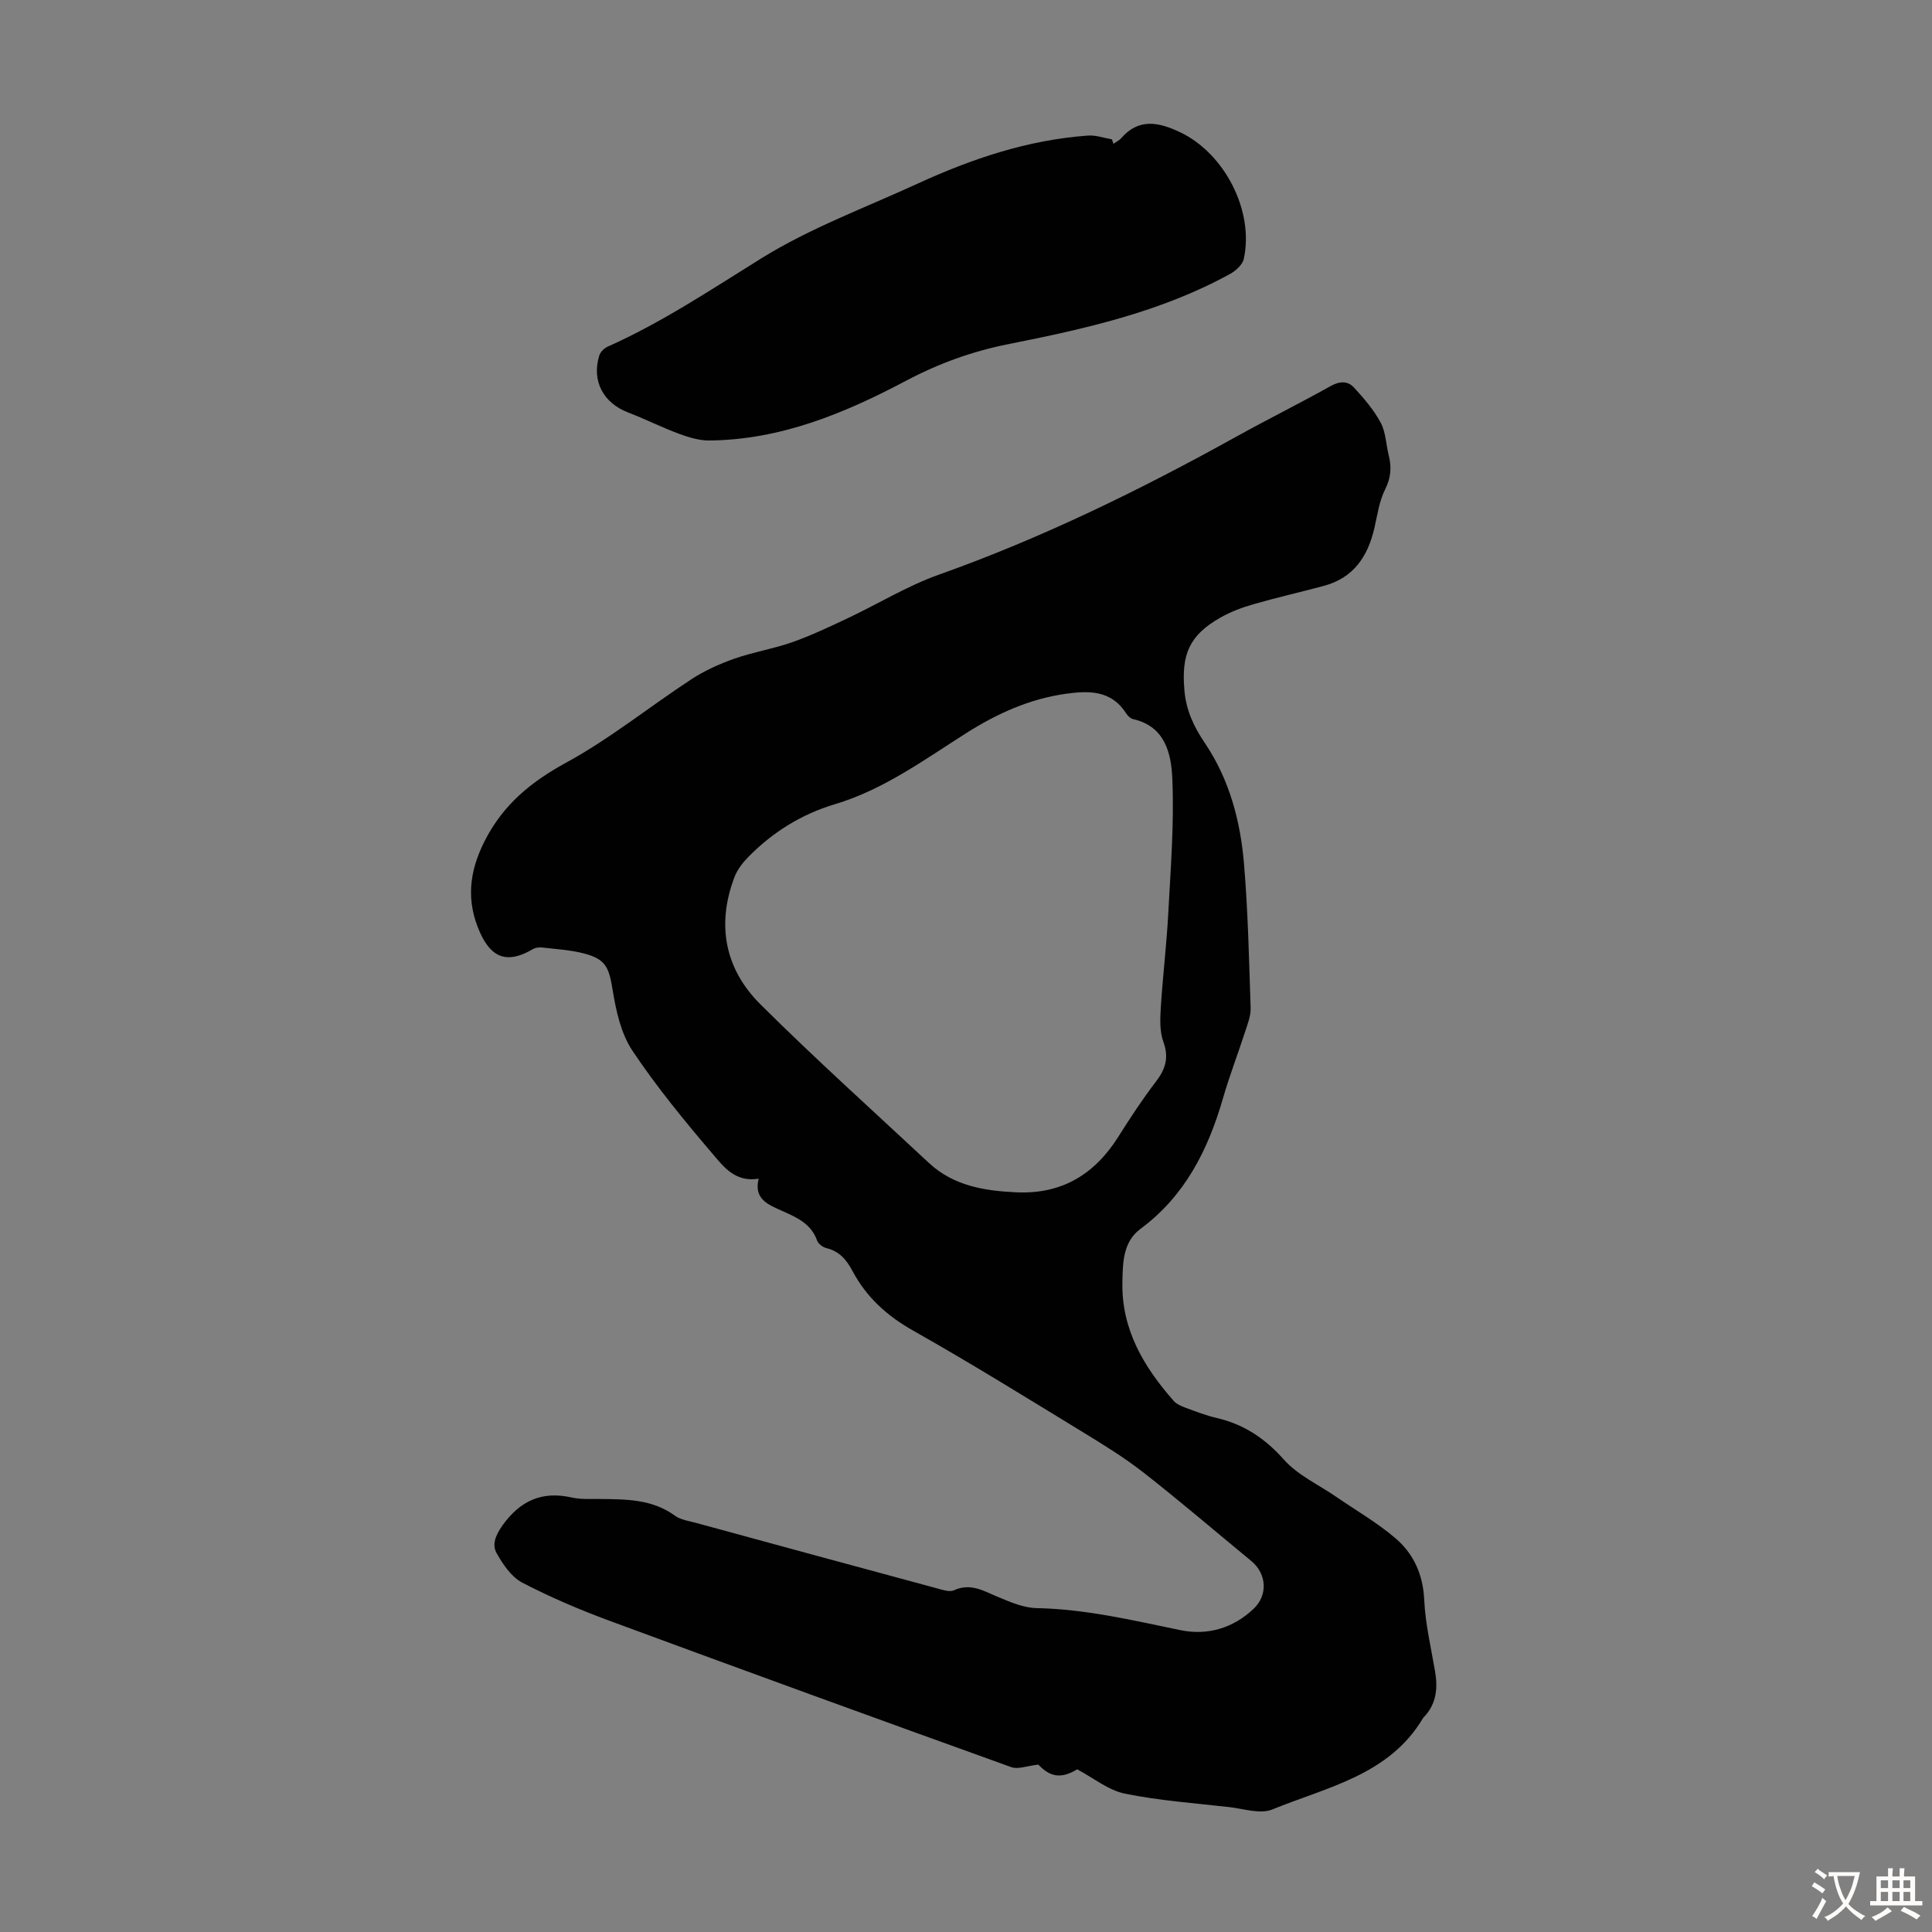 <svg enable-background="new 0 0 400 400" viewBox="0 0 400 400" xmlns="http://www.w3.org/2000/svg"><rect x="0" y="0" width="400" height="400" fill="#808080" stroke="none"/><path d="m214.98 365.34c-2.34.26-4.2 1.03-5.6.53-27.75-9.99-55.48-20.07-83.15-30.29-6.17-2.28-12.27-4.88-18.1-7.91-2.24-1.17-3.99-3.76-5.3-6.08-1.04-1.84-.19-3.81 1.22-5.79 3.65-5.09 8.14-7.15 14.31-5.76 1.83.41 3.79.29 5.69.31 5.47.06 10.92-.02 15.69 3.46 1.2.87 2.91 1.09 4.41 1.5 16.59 4.53 33.19 9.05 49.8 13.53 1.16.31 2.62.84 3.55.41 3.48-1.59 6.2.17 9.19 1.41 2.53 1.05 5.25 2.23 7.91 2.28 10.15.2 19.91 2.52 29.77 4.56 5.61 1.16 10.91-.38 15.18-4.42 3-2.84 2.7-7.26-.46-9.87-7.43-6.12-14.74-12.39-22.32-18.32-4.03-3.15-8.44-5.85-12.82-8.53-11.55-7.05-23.06-14.19-34.84-20.84-5.47-3.08-9.74-6.95-12.64-12.43-1.18-2.22-2.69-4.04-5.34-4.67-.76-.18-1.73-.9-1.97-1.6-1.23-3.46-4.19-4.76-7.15-6.08-2.92-1.31-6.02-2.45-4.93-6.71-4.83.81-7.26-2.46-9.46-5.04-5.88-6.89-11.66-13.93-16.68-21.45-2.36-3.53-3.39-8.21-4.09-12.53-.77-4.71-1.39-6.43-6-7.62-2.79-.72-5.72-.88-8.6-1.22-.62-.07-1.38.02-1.91.33-5.13 3.03-8.51 2.01-10.95-3.41-2.91-6.48-2.3-12.57.95-18.96 3.82-7.53 9.55-12.23 16.89-16.24 9.07-4.95 17.23-11.57 25.92-17.26 2.74-1.79 5.83-3.18 8.93-4.27 3.89-1.37 8.03-2.02 11.92-3.39 3.96-1.4 7.78-3.21 11.58-5.01 6.26-2.95 12.24-6.64 18.72-8.95 21.47-7.63 41.8-17.59 61.67-28.61 6.45-3.58 13.07-6.86 19.51-10.46 1.87-1.05 3.55-1.11 4.83.28 2.07 2.24 4.11 4.62 5.54 7.28 1.07 1.99 1.11 4.53 1.68 6.8.61 2.45.45 4.63-.76 7.04-1.23 2.44-1.6 5.32-2.23 8.04-1.36 5.86-4.33 10.28-10.45 11.92-4.85 1.3-9.75 2.41-14.58 3.8-2.34.67-4.68 1.55-6.79 2.74-6.53 3.68-8.15 7.69-7.5 15.09.37 4.23 1.97 7.56 4.28 10.98 5.04 7.49 7.32 16.09 8.06 24.95.83 9.91 1.04 19.88 1.37 29.83.05 1.59-.59 3.23-1.1 4.79-1.51 4.67-3.29 9.27-4.65 13.99-3.09 10.66-7.86 20.14-17.06 26.96-3.61 2.68-3.66 6.93-3.74 11.01-.21 9.82 4.43 17.55 10.61 24.59.61.7 1.64 1.12 2.56 1.46 2.09.78 4.2 1.59 6.37 2.09 5.63 1.32 9.98 4.21 13.89 8.61 2.88 3.24 7.2 5.2 10.87 7.73 4.13 2.85 8.54 5.37 12.32 8.63 3.7 3.2 5.63 7.47 5.87 12.68.23 4.97 1.41 9.9 2.25 14.84.59 3.47.27 6.68-2.26 9.38-.08.08-.17.15-.23.25-7.02 11.84-19.86 14.28-31.21 18.93-2.49 1.02-5.94-.15-8.92-.49-7.22-.82-14.52-1.34-21.62-2.79-3.42-.7-6.47-3.24-9.86-5.03-3.31 2.01-5.61 1.61-8.04-.98zm-4.68-118.49c9.47.48 16.34-3.69 21.27-11.55 2.44-3.88 4.97-7.72 7.75-11.36 1.99-2.6 2.73-4.97 1.55-8.22-.77-2.11-.69-4.64-.55-6.95.41-6.59 1.21-13.15 1.56-19.73.49-9.24 1.23-18.52.84-27.75-.22-5.12-1.39-10.89-8.11-12.4-.58-.13-1.16-.73-1.51-1.27-3.08-4.79-7.8-4.63-12.5-3.97-7.42 1.05-14.13 4.07-20.43 8.06-8.77 5.55-17.19 11.76-27.3 14.79-7.02 2.1-12.99 5.85-18.07 11.06-1.12 1.15-2.17 2.56-2.74 4.04-3.75 9.87-1.97 19.02 5.37 26.33 11.33 11.27 23.23 21.96 34.92 32.87 5.06 4.7 11.43 5.75 17.95 6.05z" fill="#010102"/><path d="m230.52 29.77c.54-.38 1.19-.68 1.61-1.16 3.66-4.22 7.81-3.3 12.12-1.27 9.28 4.36 15.45 16.34 13.26 26.27-.27 1.22-1.69 2.48-2.9 3.14-14.3 7.85-30.01 11.35-45.79 14.49-7.52 1.49-14.52 4.03-21.31 7.63-12.71 6.73-25.92 12.19-40.65 12.33-2.1.02-4.3-.66-6.31-1.4-3.55-1.31-6.95-3.04-10.48-4.39-5.17-1.98-7.61-6.52-6-11.79.22-.72.98-1.5 1.68-1.82 11.27-5.02 21.44-11.83 31.89-18.32 10.08-6.26 21.46-10.46 32.32-15.45 11.23-5.16 22.85-9.07 35.28-9.96 1.63-.12 3.32.5 4.98.78.1.31.2.62.3.92z" fill="#010102"/><g fill="#fcfbfa"><path d="m377.9 391.2c-.2.3-.4.5-.6.8-.7-.6-1.4-1-2.2-1.5.2-.3.4-.5.5-.8.6.4 1.4.8 2.3 1.5zm-1.8 6.1c-.2-.2-.5-.4-.9-.6.4-.6.8-1.2 1.2-1.9s.7-1.3.9-1.9c.3.3.5.5.8.7-.7 1.3-1.4 2.6-2 3.7zm2.2-9c-.3.3-.5.5-.6.8-.6-.6-1.3-1.1-2-1.5.3-.3.5-.5.6-.7.6.5 1.3.9 2 1.4zm.3.2v-.9h2 4.5c-.3 1.3-.6 2.5-1 3.6s-.9 2.1-1.4 3c.4.5 1 1 1.6 1.4s1.2.8 1.9 1.1c-.3.2-.5.4-.8.8-.4-.3-1-.7-1.6-1.2s-1.2-1.1-1.6-1.6c-.5.6-1.1 1.1-1.7 1.6s-1.4.9-2.1 1.4c-.1-.3-.3-.5-.7-.8.6-.2 1.2-.5 1.9-1s1.4-1.1 2-1.8c-.5-.8-.9-1.6-1.2-2.5s-.6-2-.8-3.2c-.4.1-.7.1-1 .1zm2.5 2.7c.3 1 .7 1.7 1 2.2.3-.5.6-1.1 1-2s.6-1.9.9-3h-3.2-.4c.1.9.3 1.8.7 2.8z"/><path d="m396.5 388.5v1.5 3.6h1.5v.9c-.4 0-1 0-1.7 0h-7.9c-.5 0-.9 0-1.2 0v-.9h1.3v-3.5c0-.7 0-1.2 0-1.6h2.4c0-.8 0-1.4 0-1.7h1c0 .3-.1.8-.1 1.7h1.5c0-.8 0-1.4 0-1.7h1c0 .3-.1.9-.1 1.7zm-8.2 9.2c-.2-.3-.5-.5-.8-.8.8-.3 1.4-.6 1.9-.9s1-.7 1.4-1.1c.3.3.6.5.9.8-1.6 1-2.8 1.6-3.4 2zm2.6-6.8v-1.6h-1.5v1.6zm0 2.7v-1.9h-1.5v1.9zm2.4-2.7v-1.6h-1.5v1.6zm0 2.7v-1.9h-1.5v1.9zm.2 2 .7-.8c.4.2.9.5 1.6.8s1.3.7 1.8 1c-.3.3-.5.5-.8.8-.4-.3-1.5-1-3.3-1.8zm2-4.7v-1.6h-1.4v1.6zm0 2.7v-1.9h-1.4v1.9z"/></g></svg>